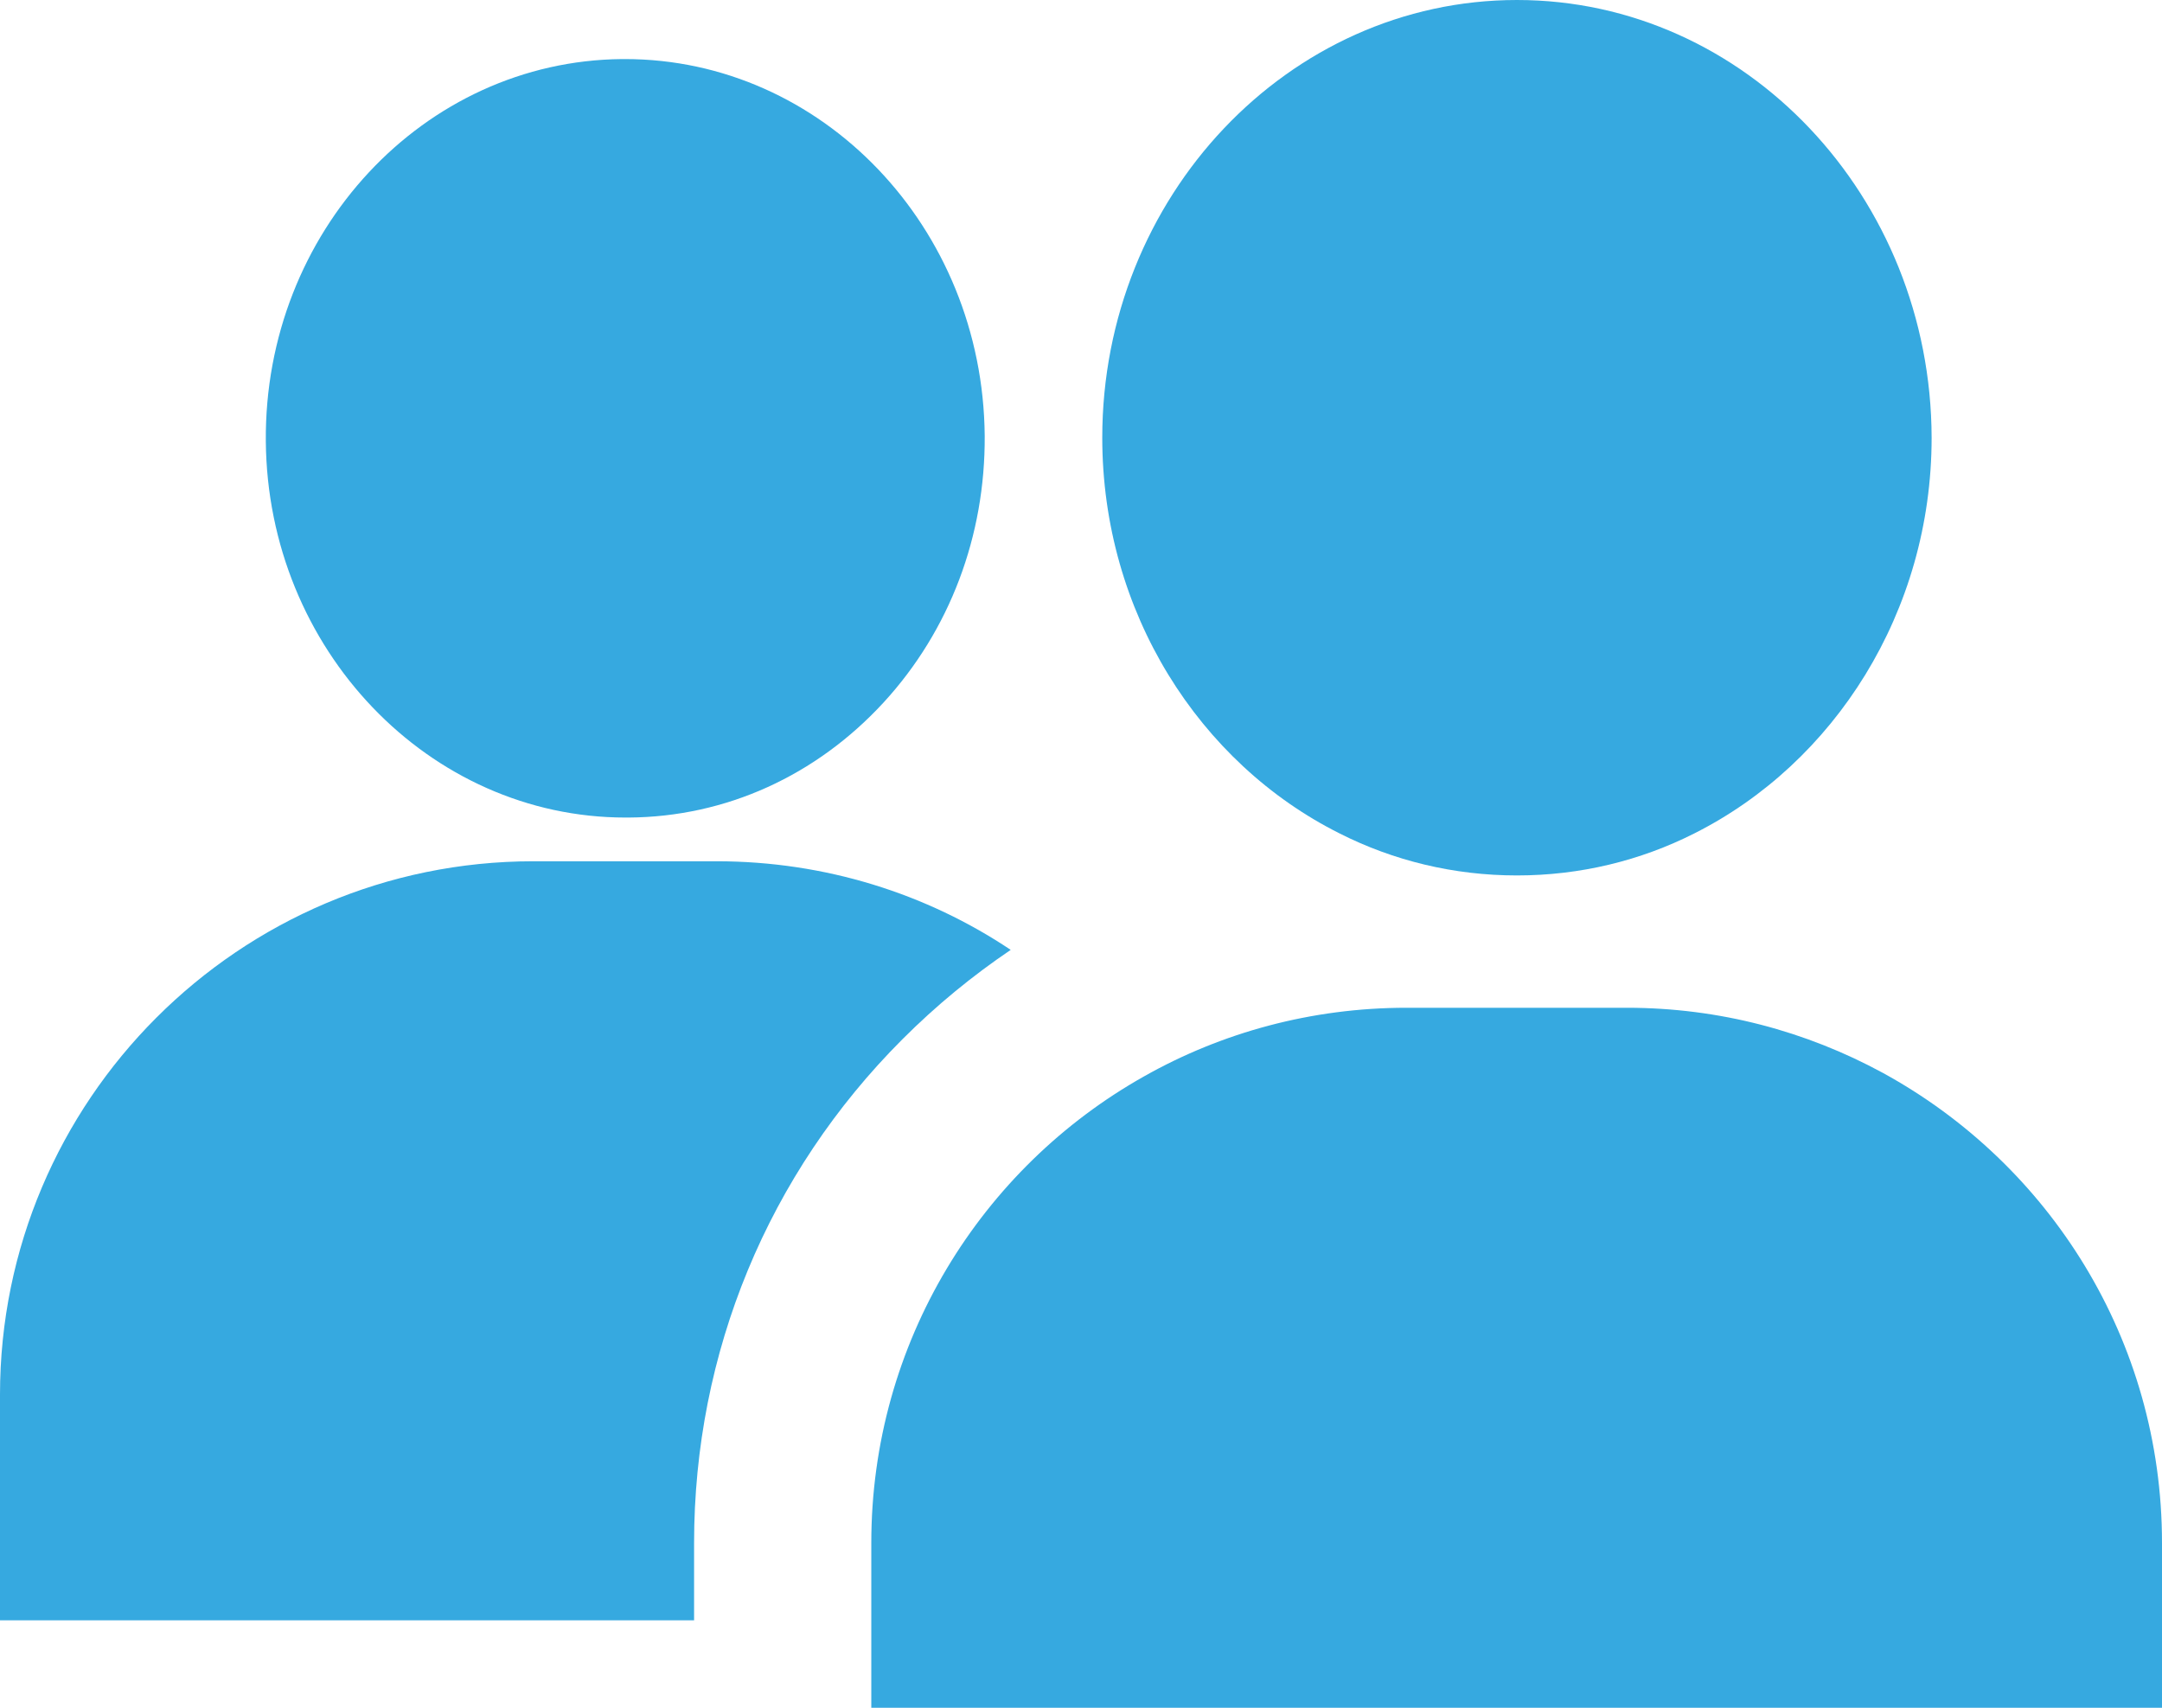 <?xml version="1.0" encoding="utf-8"?>
<!-- Generator: Adobe Illustrator 24.2.3, SVG Export Plug-In . SVG Version: 6.00 Build 0)  -->
<svg version="1.1" id="Capa_1" xmlns="http://www.w3.org/2000/svg" xmlns:xlink="http://www.w3.org/1999/xlink" x="0px" y="0px"
	 viewBox="0 0 366 289.1" style="enable-background:new 0 0 366 289.1;" xml:space="preserve">
<style type="text/css">
	.st0{fill:#36A9E0;}
</style>
<g>
	<g>
		<path class="st0" d="M318.7,181.6c-12.9-7-27.6-11-43.3-11h-37.3c-16.1,0-31.3,4.2-44.4,11.6c-27.6,15.5-46.2,45.1-46.2,79v27.9
			H366v-27.9C366,226.8,346.9,197,318.7,181.6z"/>
	</g>
</g>
<g>
	<g>
		<path class="st0" d="M121.3,145.8h-31C40.5,145.8,0,186.3,0,236.1v38.2h117.5v-13.1c0-32.2,12.5-62.5,35.3-85.3
			c5.7-5.7,11.8-10.7,18.3-15.1C156.9,151.3,139.7,145.8,121.3,145.8z"/>
	</g>
</g>
<g>
	<g>
		<path class="st0" d="M105.8,10c-0.2,0-0.3,0-0.5,0c-33.6,0.3-60.6,29.3-60.3,64.7c0.3,35.2,27.6,63.7,60.9,63.7c0.2,0,0.3,0,0.5,0
			c16.5-0.1,31.8-7.1,43.2-19.5c11.2-12.2,17.2-28.2,17.1-45.1C166.4,38.4,139.1,10,105.8,10z"/>
	</g>
</g>
<g>
	<g>
		<path class="st0" d="M256.8,0c-38.7,0-70.2,33.3-70.2,74.1c0,29.5,16.4,55.1,40.2,67c9.1,4.6,19.3,7.1,30,7.1s20.9-2.5,30-7.1
			c23.7-11.9,40.2-37.5,40.2-67C326.9,33.3,295.5,0,256.8,0z"/>
	</g>
</g>
</svg>
